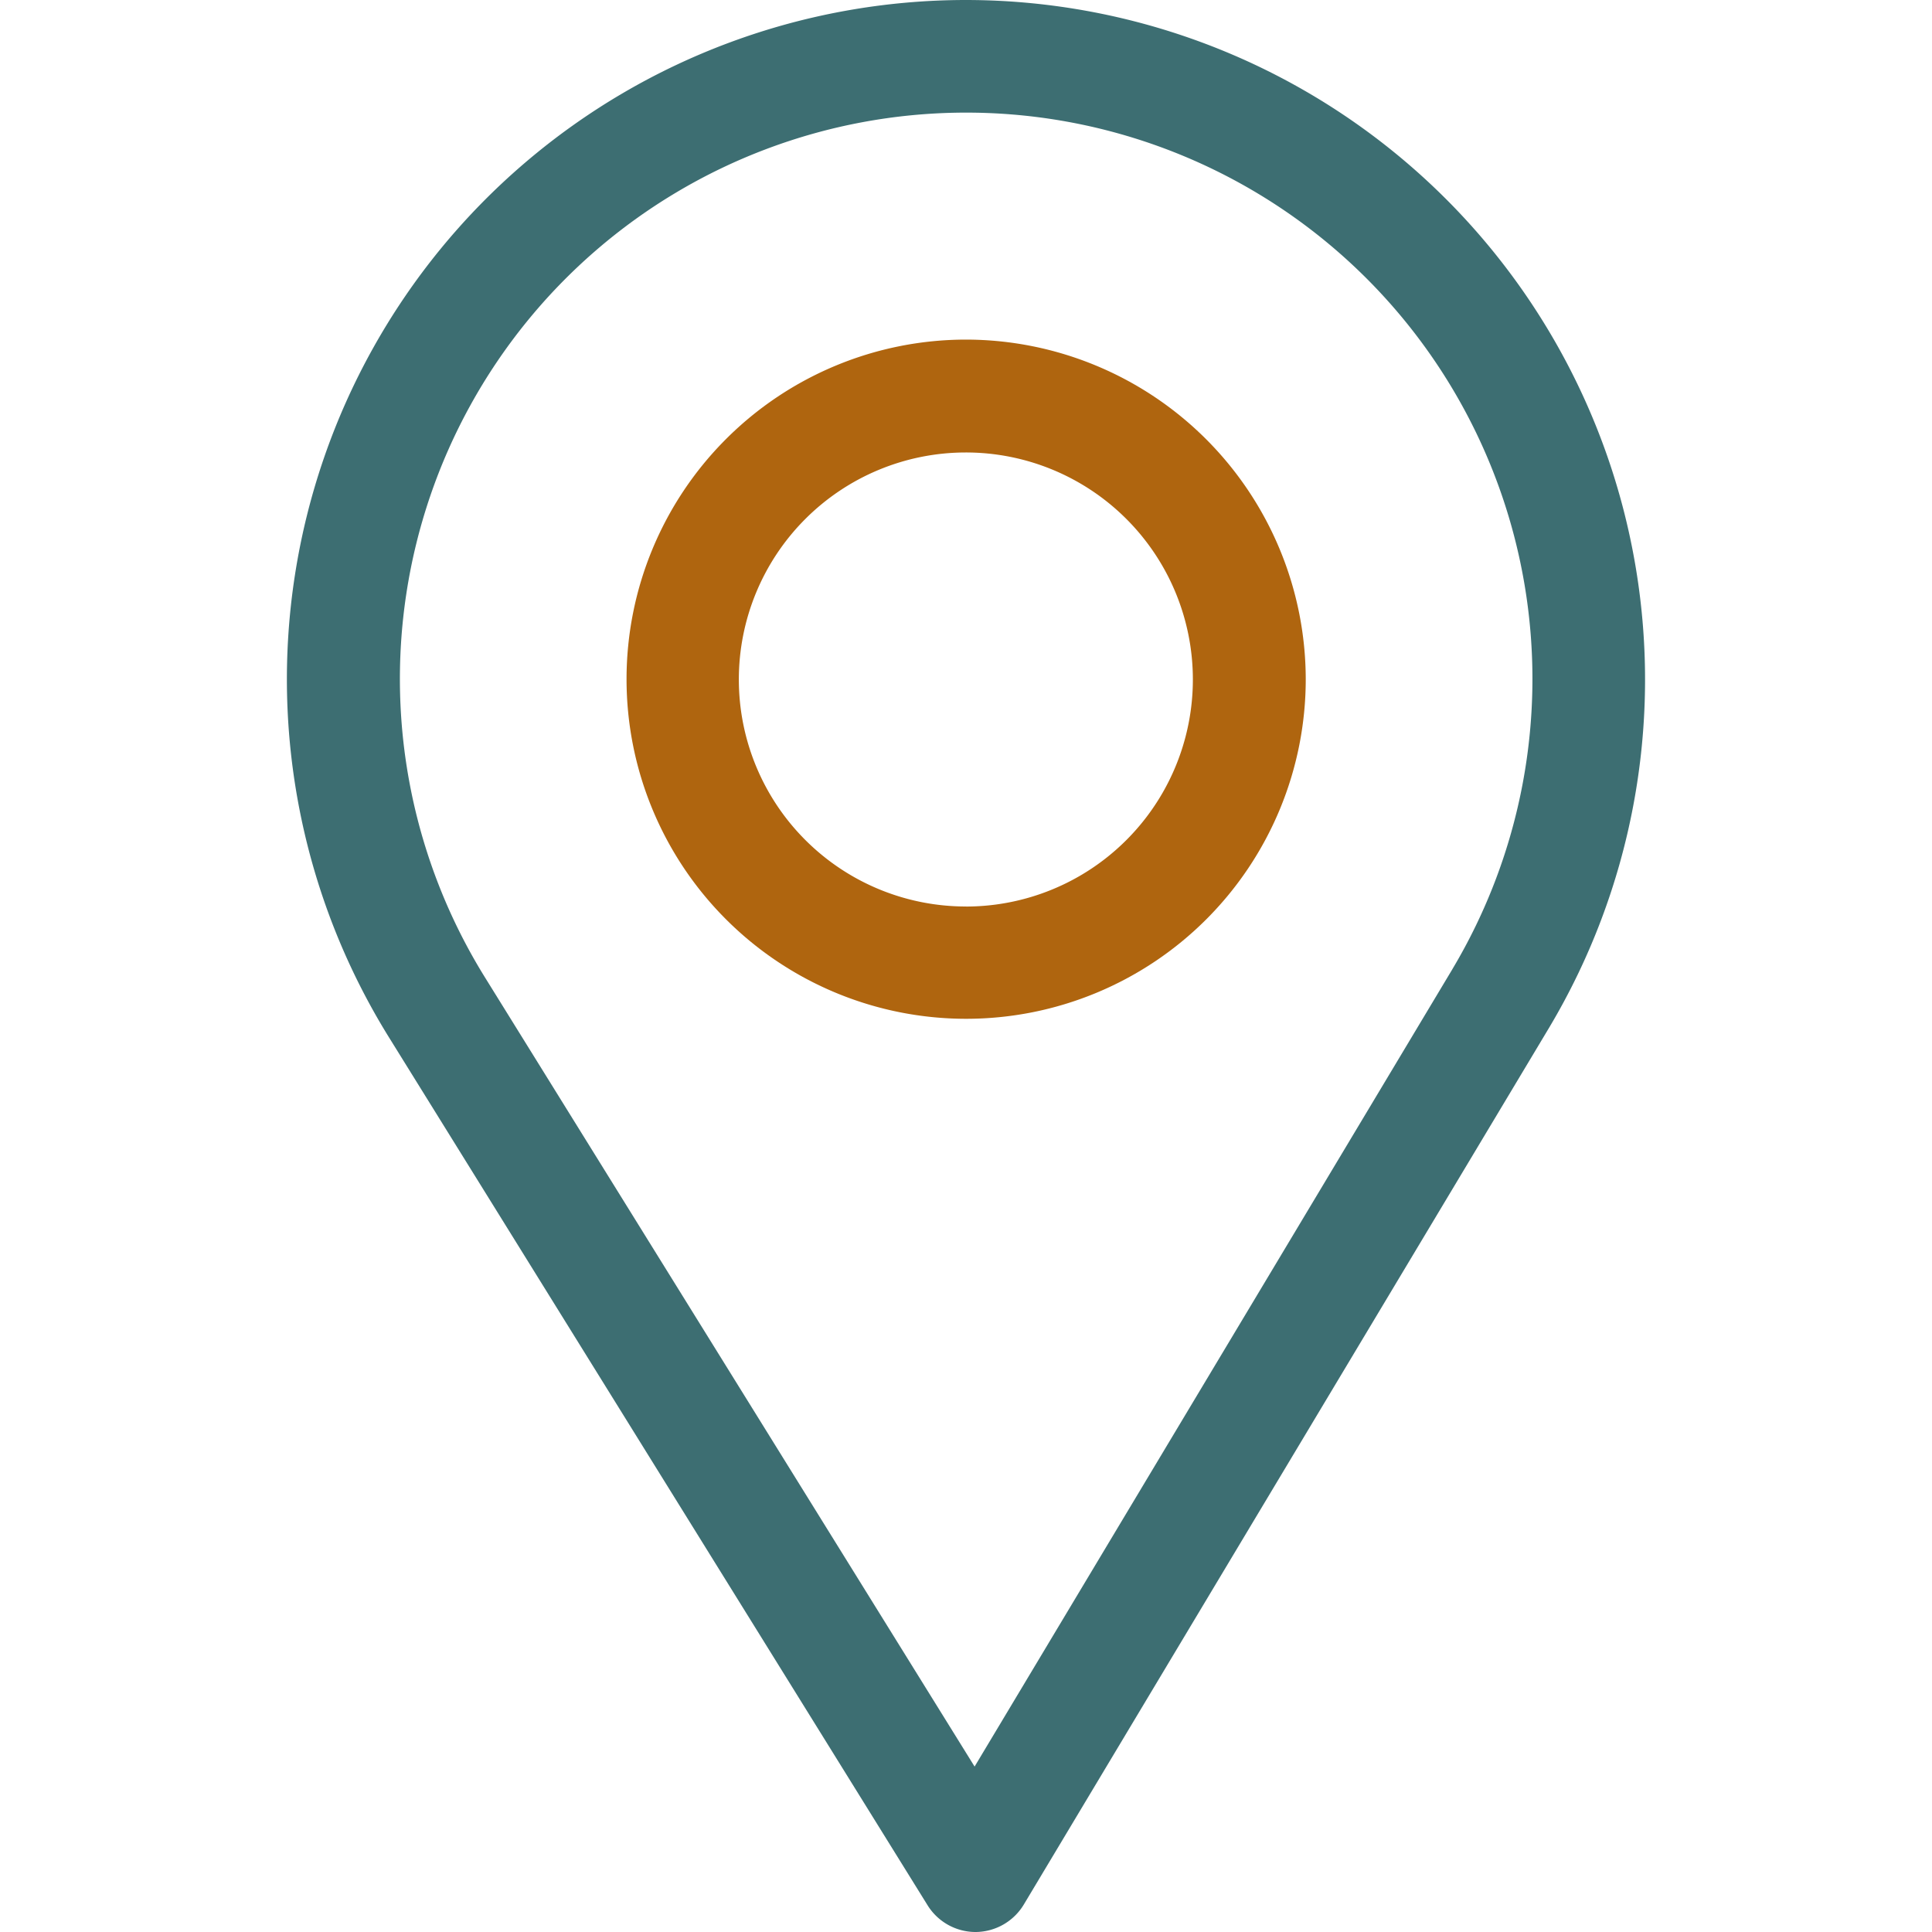 <svg xmlns="http://www.w3.org/2000/svg" xmlns:xlink="http://www.w3.org/1999/xlink" width="40" height="40" viewBox="0 0 40 40"><defs><style>.a{fill:#fff;stroke:#707070;}.b{clip-path:url(#a);}.c{fill:#3d6e72;}.d{fill:#af650f;}</style><clipPath id="a"><rect class="a" width="40" height="40" transform="translate(308 1436)"/></clipPath></defs><g class="b" transform="translate(-308 -1436)"><g transform="translate(306.128 1434.125)"><path class="c" d="M21.875,1.875A14.063,14.063,0,0,0,9.912,23.331L21.075,41.319a1.17,1.17,0,0,0,.994.556h.006a1.173,1.173,0,0,0,.994-.569L33.95,23.144A14.07,14.07,0,0,0,21.875,1.875ZM31.944,21.938,22.05,38.45,11.906,22.1a11.724,11.724,0,1,1,20.038-.163Z"/><path class="d" d="M21.875,8.906a7.031,7.031,0,1,0,7.031,7.031A7.042,7.042,0,0,0,21.875,8.906Zm0,11.737a4.7,4.7,0,1,1,4.694-4.706A4.7,4.7,0,0,1,21.875,20.644Z"/></g></g></svg>